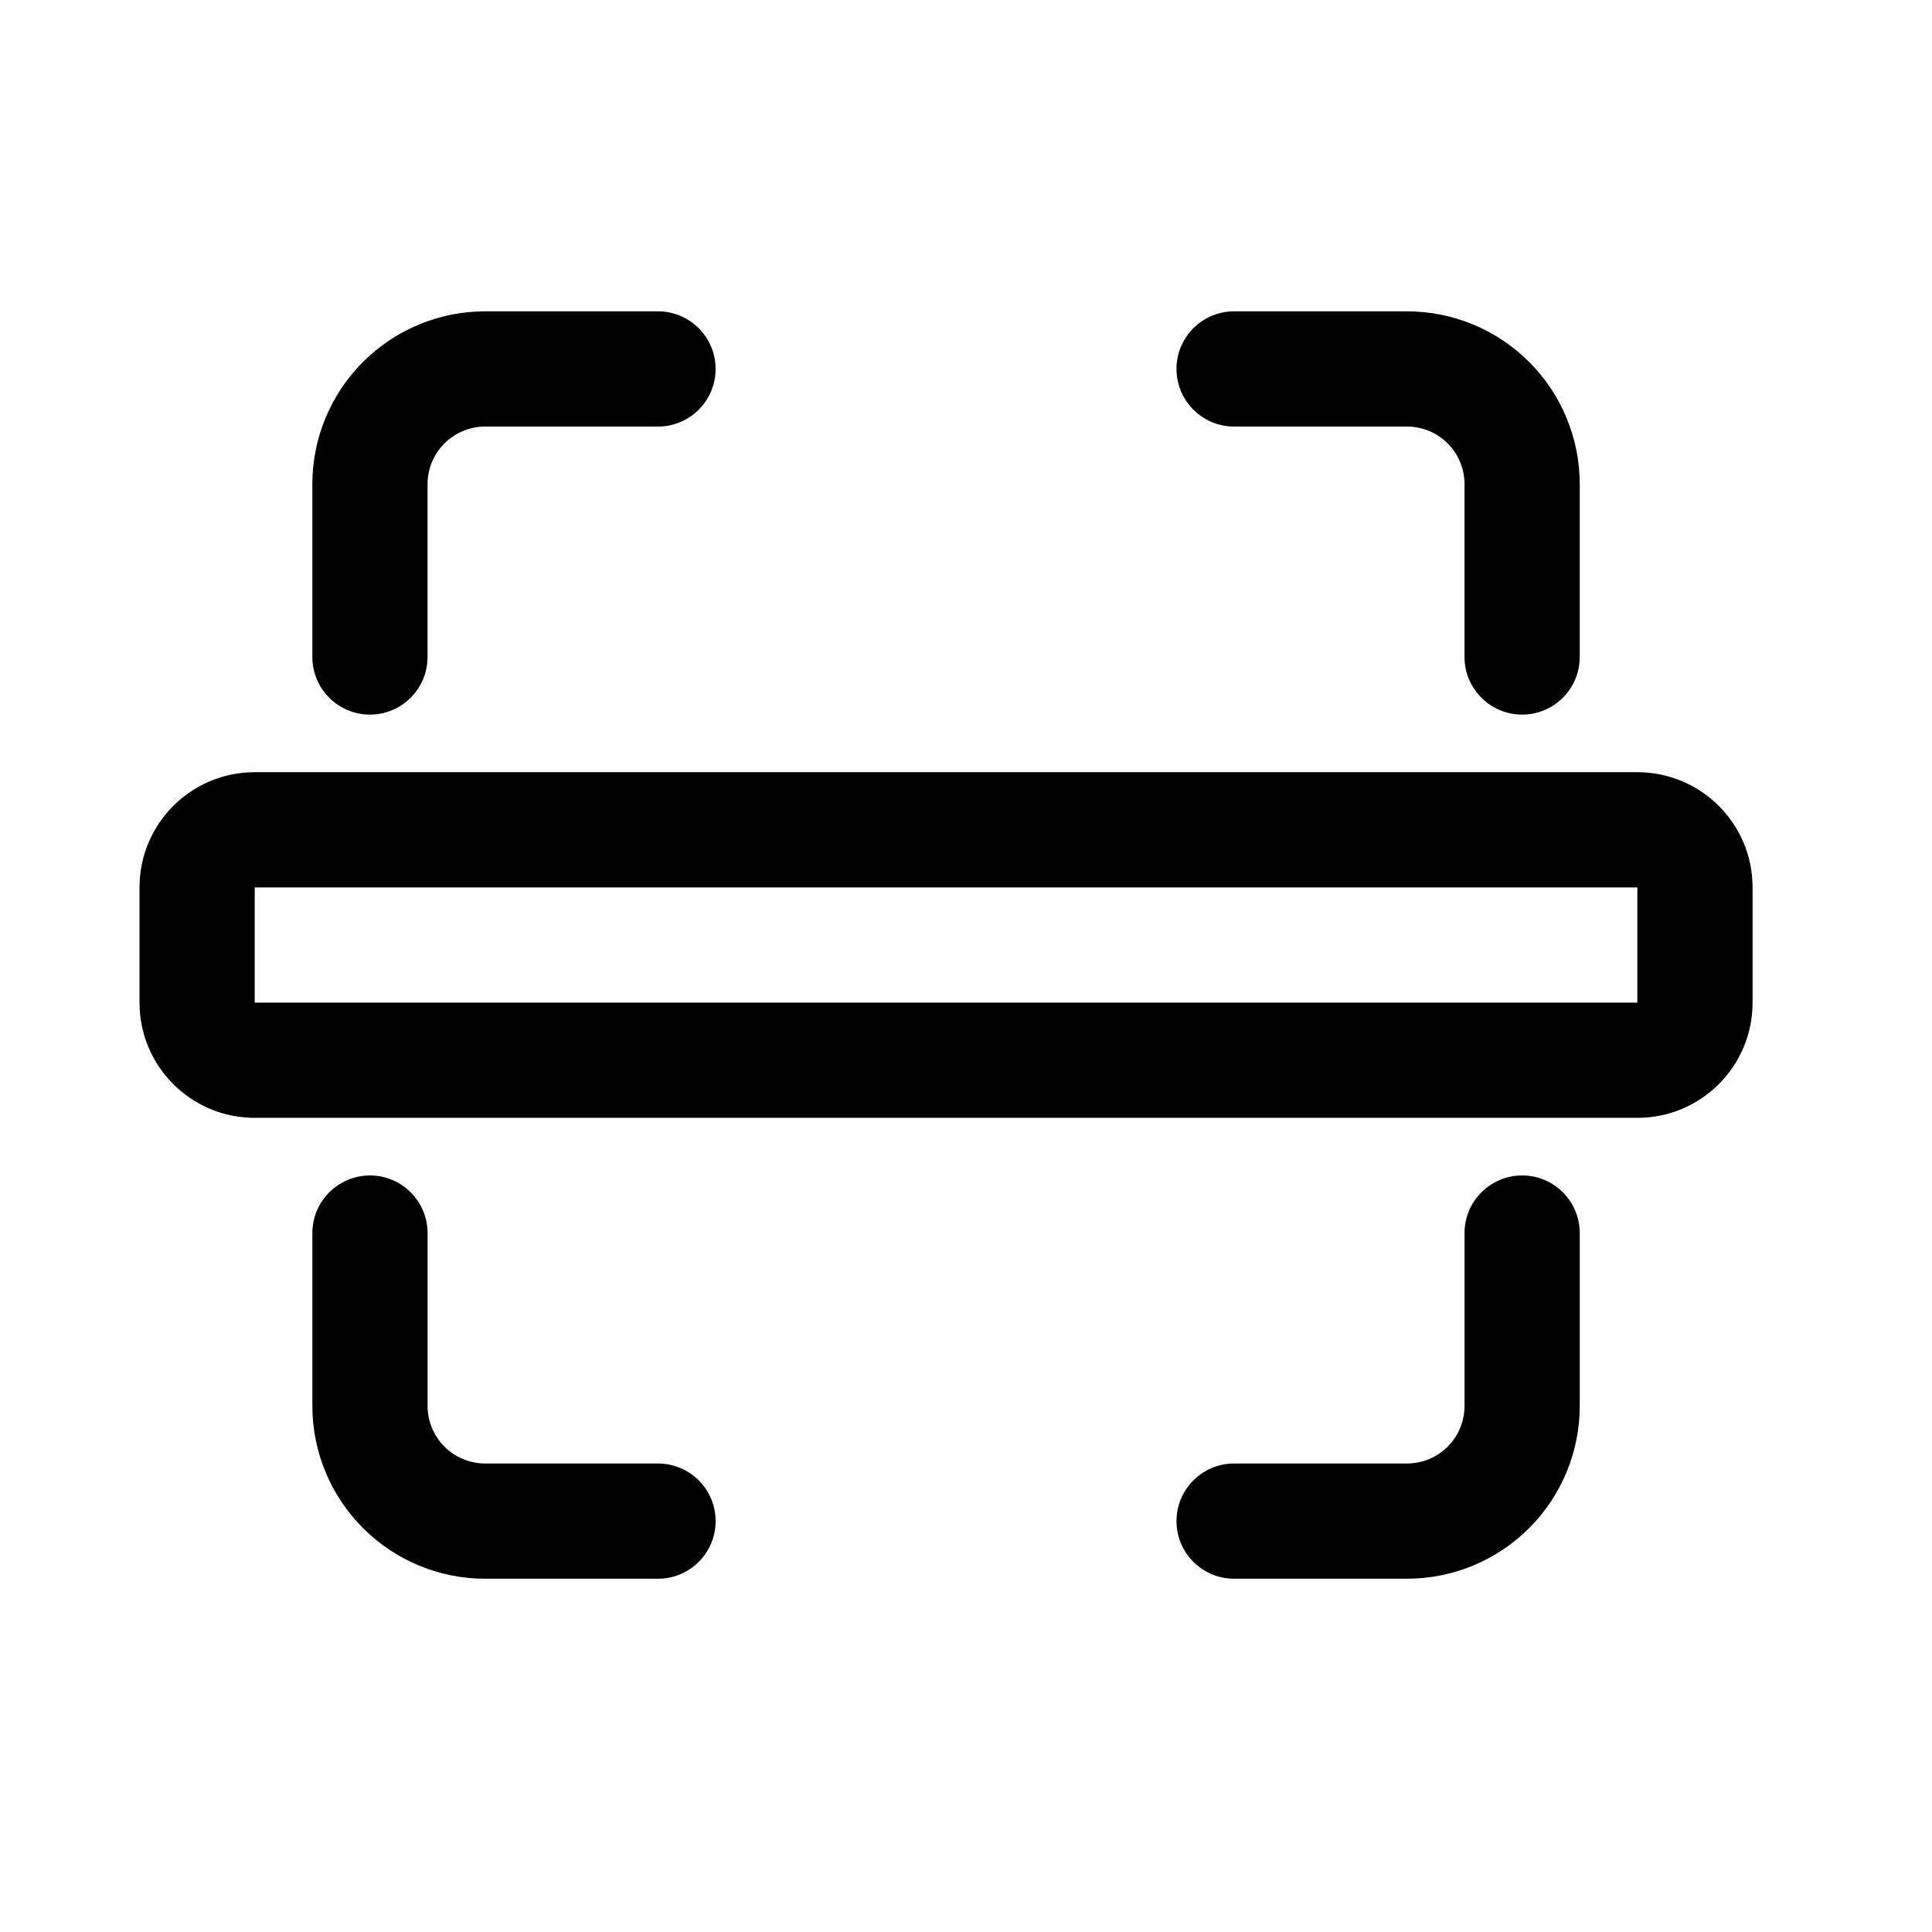 <?xml version="1.0" encoding="UTF-8"?>
<!-- Uploaded to: SVG Find, www.svgrepo.com, Generator: SVG Find Mixer Tools -->
<svg fill="#000000" width="800px" height="800px" version="1.1" viewBox="144 144 512 512" xmlns="http://www.w3.org/2000/svg">
 <path d="m471.05 562.38h45.801c12.152 0 23.801-4.824 32.398-13.422 8.578-8.578 13.402-20.227 13.402-32.379v-45.801c0-8.43-6.84-15.27-15.266-15.27-8.414 0-15.27 6.84-15.27 15.27v45.801c0 4.043-1.602 7.938-4.457 10.793-2.871 2.871-6.746 4.473-10.809 4.473h-45.801c-8.41 0-15.266 6.84-15.266 15.266 0 8.43 6.856 15.27 15.266 15.27zm-152.67-30.535h-45.801c-4.047 0-7.926-1.602-10.797-4.473-2.852-2.856-4.473-6.75-4.473-10.793v-45.801c0-8.43-6.84-15.27-15.266-15.27-8.414 0-15.266 6.84-15.266 15.27v45.801c0 12.152 4.84 23.801 13.418 32.379 8.594 8.598 20.242 13.422 32.383 13.422h45.801c8.426 0 15.266-6.84 15.266-15.27 0-8.426-6.84-15.266-15.266-15.266zm290.07-152.67c0-16.871-13.664-30.535-30.535-30.535h-366.41c-16.855 0-30.531 13.664-30.531 30.535v30.531c0 16.871 13.676 30.535 30.531 30.535h366.41c16.871 0 30.535-13.664 30.535-30.535zm-30.535 0h-366.41v30.531h366.41zm-259.54-152.67h-45.801c-12.141 0-23.789 4.824-32.383 13.422-8.578 8.578-13.418 20.227-13.418 32.379v45.801c0 8.43 6.852 15.27 15.266 15.27 8.426 0 15.266-6.84 15.266-15.27v-45.801c0-4.043 1.621-7.938 4.473-10.793 2.871-2.871 6.75-4.473 10.797-4.473h45.801c8.426 0 15.266-6.84 15.266-15.266 0-8.43-6.84-15.27-15.266-15.27zm152.67 30.535h45.801c4.062 0 7.938 1.602 10.809 4.473 2.856 2.856 4.457 6.75 4.457 10.793v45.801c0 8.43 6.856 15.27 15.27 15.27 8.426 0 15.266-6.84 15.266-15.27v-45.801c0-12.152-4.824-23.801-13.402-32.379-8.598-8.598-20.246-13.422-32.398-13.422h-45.801c-8.41 0-15.266 6.84-15.266 15.27 0 8.426 6.856 15.266 15.266 15.266z" fill-rule="evenodd"/>
</svg>